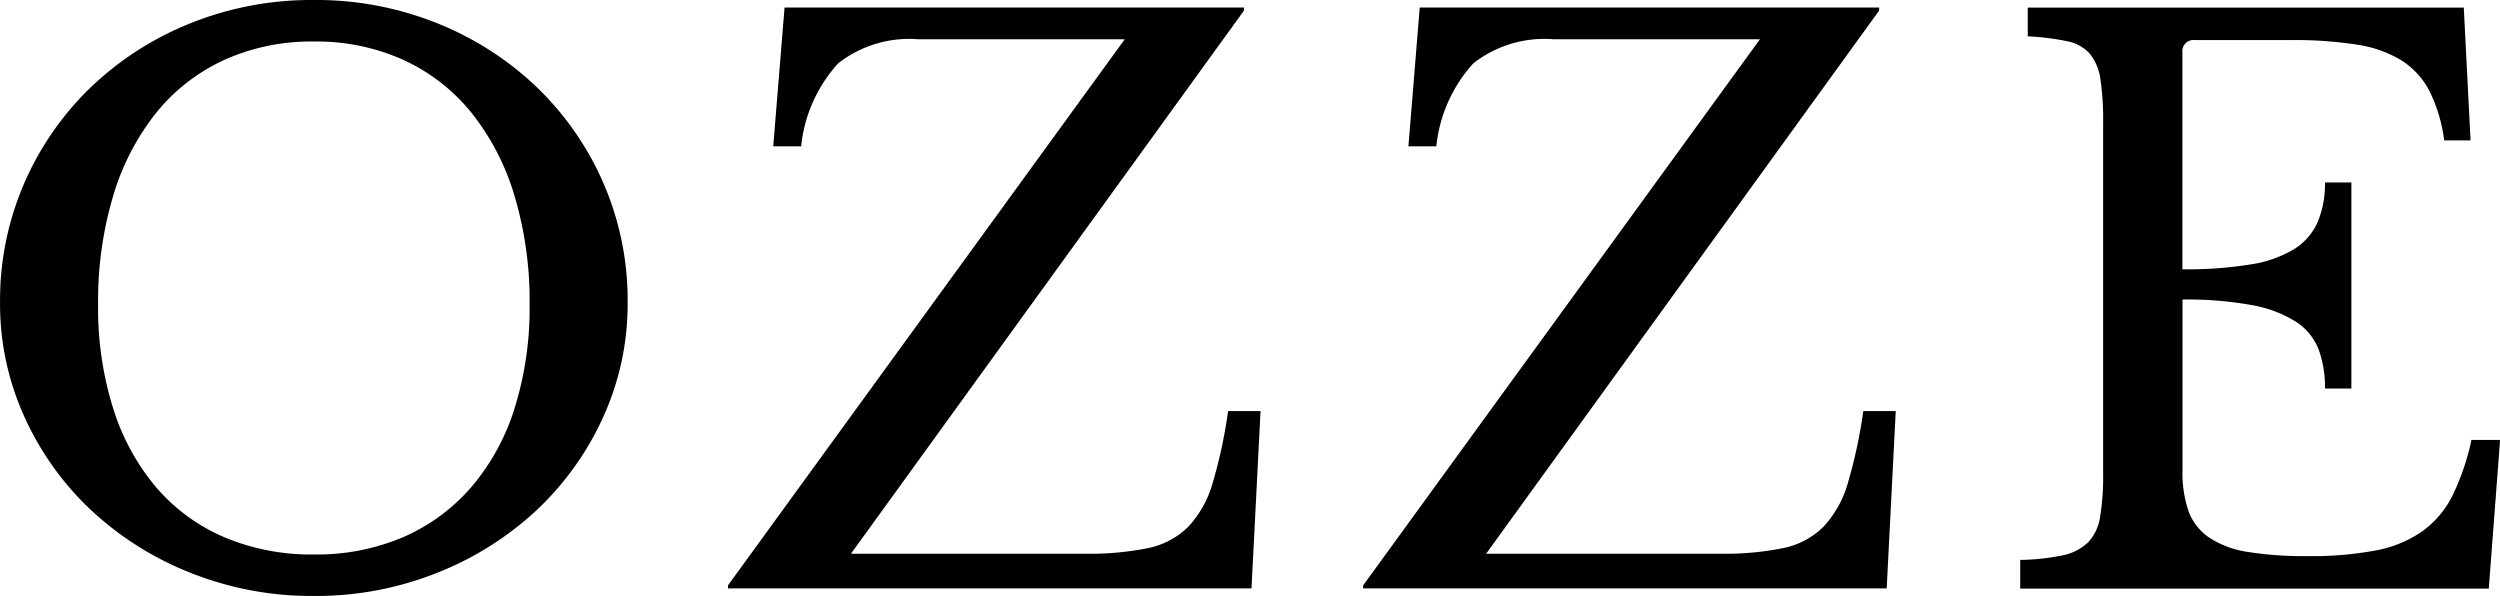 <svg xmlns="http://www.w3.org/2000/svg" width="127.41" height="30.372" viewBox="0 0 127.41 30.372">
  <path id="logo" d="M-91.321-50.7a16.533,16.533,0,0,1,6.305,1.192,15.849,15.849,0,0,1,5.075,3.268,15.169,15.169,0,0,1,3.383,4.883,14.962,14.962,0,0,1,1.23,6.074,13.873,13.873,0,0,1-1.249,5.844,15,15,0,0,1-3.4,4.748A16.1,16.1,0,0,1-85.055-21.5a16.668,16.668,0,0,1-6.267,1.173A16.668,16.668,0,0,1-97.588-21.5a16.1,16.1,0,0,1-5.075-3.191,15,15,0,0,1-3.4-4.748,13.873,13.873,0,0,1-1.249-5.844,14.962,14.962,0,0,1,1.23-6.074A15.169,15.169,0,0,1-102.7-46.24a15.85,15.85,0,0,1,5.075-3.268A16.533,16.533,0,0,1-91.321-50.7Zm0,28.258a11.243,11.243,0,0,0,4.556-.884,9.7,9.7,0,0,0,3.46-2.537,11.382,11.382,0,0,0,2.211-4.018,17.04,17.04,0,0,0,.769-5.286,18.719,18.719,0,0,0-.769-5.555,12.477,12.477,0,0,0-2.191-4.229,9.593,9.593,0,0,0-3.46-2.691,10.777,10.777,0,0,0-4.575-.942,10.778,10.778,0,0,0-4.575.942,9.593,9.593,0,0,0-3.46,2.691,12.477,12.477,0,0,0-2.191,4.229,18.719,18.719,0,0,0-.769,5.555,17.039,17.039,0,0,0,.769,5.286,11.554,11.554,0,0,0,2.191,4.018,9.48,9.48,0,0,0,3.46,2.537A11.38,11.38,0,0,0-91.321-22.442Zm47.788,1.73H-70.215v-.154L-49.992-48.7H-60.526a5.871,5.871,0,0,0-4.075,1.23,7.4,7.4,0,0,0-1.884,4.229h-1.423l.577-7.074h23.414v.154l-20.03,27.681H-52.03a14.959,14.959,0,0,0,3.229-.288,4.05,4.05,0,0,0,2.057-1.1,5.453,5.453,0,0,0,1.23-2.211,25.317,25.317,0,0,0,.788-3.672h1.653Zm32.371,0H-37.843v-.154L-17.621-48.7H-28.155a5.87,5.87,0,0,0-4.075,1.23,7.4,7.4,0,0,0-1.884,4.229h-1.423l.577-7.074h23.414v.154l-20.03,27.681h11.918a14.959,14.959,0,0,0,3.229-.288,4.05,4.05,0,0,0,2.057-1.1,5.453,5.453,0,0,0,1.23-2.211,25.317,25.317,0,0,0,.788-3.672H-10.7ZM3.909-36.975a20.313,20.313,0,0,0,3.479-.25,6.032,6.032,0,0,0,2.23-.788A3.1,3.1,0,0,0,10.81-39.4a5.017,5.017,0,0,0,.365-2h1.346v10.5H11.175a5.539,5.539,0,0,0-.327-2A2.968,2.968,0,0,0,9.7-34.3a6.238,6.238,0,0,0-2.23-.846,18.147,18.147,0,0,0-3.556-.288v8.689a6.08,6.08,0,0,0,.308,2.1,2.79,2.79,0,0,0,1.057,1.346,4.92,4.92,0,0,0,1.98.73,18.341,18.341,0,0,0,3.037.211,17.726,17.726,0,0,0,3.46-.288,6.1,6.1,0,0,0,2.384-.98,4.994,4.994,0,0,0,1.538-1.826,12.292,12.292,0,0,0,.961-2.826h1.461l-.577,7.574H-4.357v-1.461A11.361,11.361,0,0,0-2.185-22.4,2.612,2.612,0,0,0-.9-23.057a2.4,2.4,0,0,0,.615-1.307,12.674,12.674,0,0,0,.154-2.191V-44.472a14.059,14.059,0,0,0-.135-2.172A2.658,2.658,0,0,0-.8-47.951,2.066,2.066,0,0,0-1.973-48.6a13.157,13.157,0,0,0-2-.25v-1.461H18.249l.346,6.766H17.25a7.924,7.924,0,0,0-.75-2.518,4.068,4.068,0,0,0-1.423-1.557,6.083,6.083,0,0,0-2.288-.807,20.72,20.72,0,0,0-3.345-.231H4.563a.578.578,0,0,0-.654.654Z" transform="translate(107.315 50.7)"/>
</svg>
